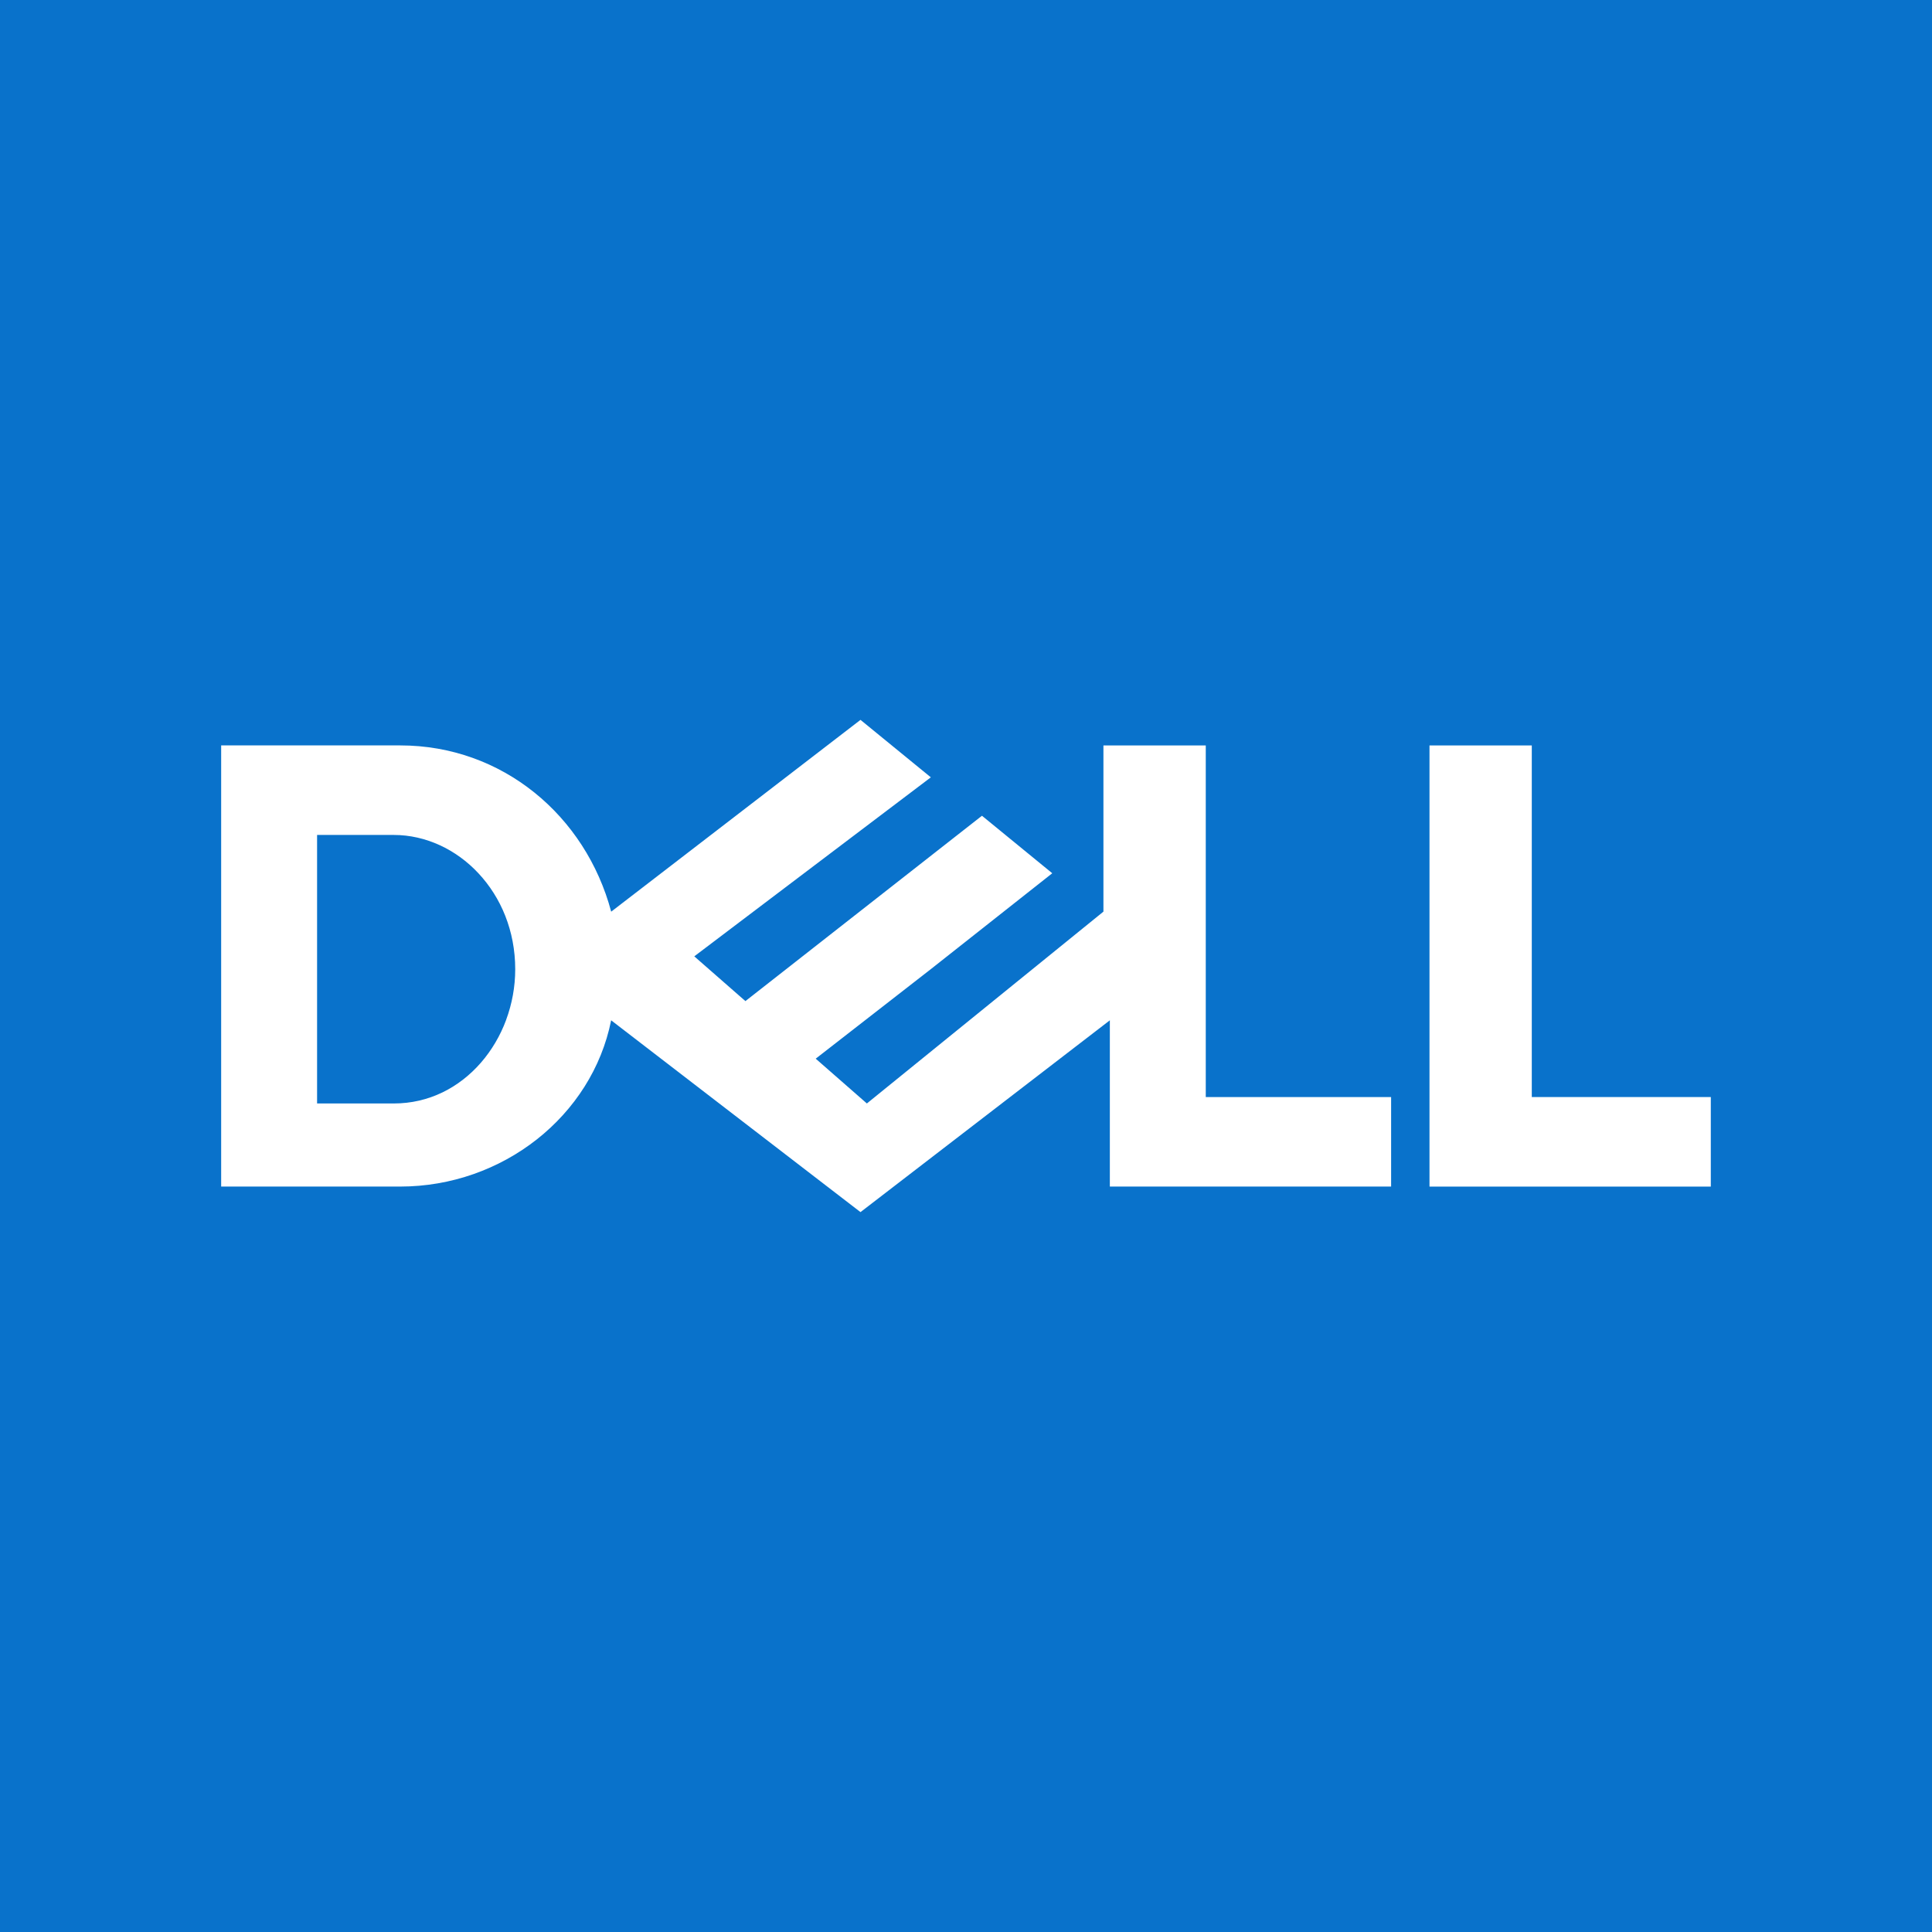<svg viewBox="0 0 512 512" xmlns="http://www.w3.org/2000/svg" data-name="Layer 1" id="Layer_1">
  <defs>
    <style>
      .cls-1 {
        fill: #0972cb;
      }

      .cls-2 {
        fill: #fff;
      }
    </style>
  </defs>
  <rect height="512" width="512" class="cls-1"></rect>
  <g>
    <polygon points="228.04 190.78 228.04 190.78 228.04 190.78 228.04 190.78" class="cls-2"></polygon>
    <path d="M319.54,197.55h-27.12v44.04l-62.69,50.84-13.56-11.87,30.51-23.73,32.18-25.41-18.63-15.24-62.69,49.12-13.55-11.86,62.69-47.44-18.64-15.23-66.07,50.83c-6.78-25.42-28.81-44.06-55.92-44.06h-47.44v116.91h47.44c27.11,0,50.82-18.64,55.91-44.06l66.08,50.83,66.08-50.83v44.06h74.54v-23.72h-49.12v-93.18ZM134.14,270.27c-1.56,4.21-3.84,8.07-6.7,11.36-2.86,3.28-6.3,5.99-10.19,7.87-3.89,1.88-8.23,2.93-12.89,2.93h-20.33v-71.16h0s20.33,0,20.33,0c4.24,0,8.37.97,12.18,2.71,3.81,1.75,7.3,4.28,10.26,7.46,2.97,3.18,5.41,6.98,7.1,11.27s2.64,9.06,2.64,14.14c0,4.66-.85,9.21-2.41,13.42Z" class="cls-2"></path>
    <polygon points="405.94 290.73 405.94 197.55 378.83 197.55 378.83 314.46 453.38 314.46 453.38 290.74 453.38 290.73 405.94 290.73" class="cls-2"></polygon>
  </g>
</svg>